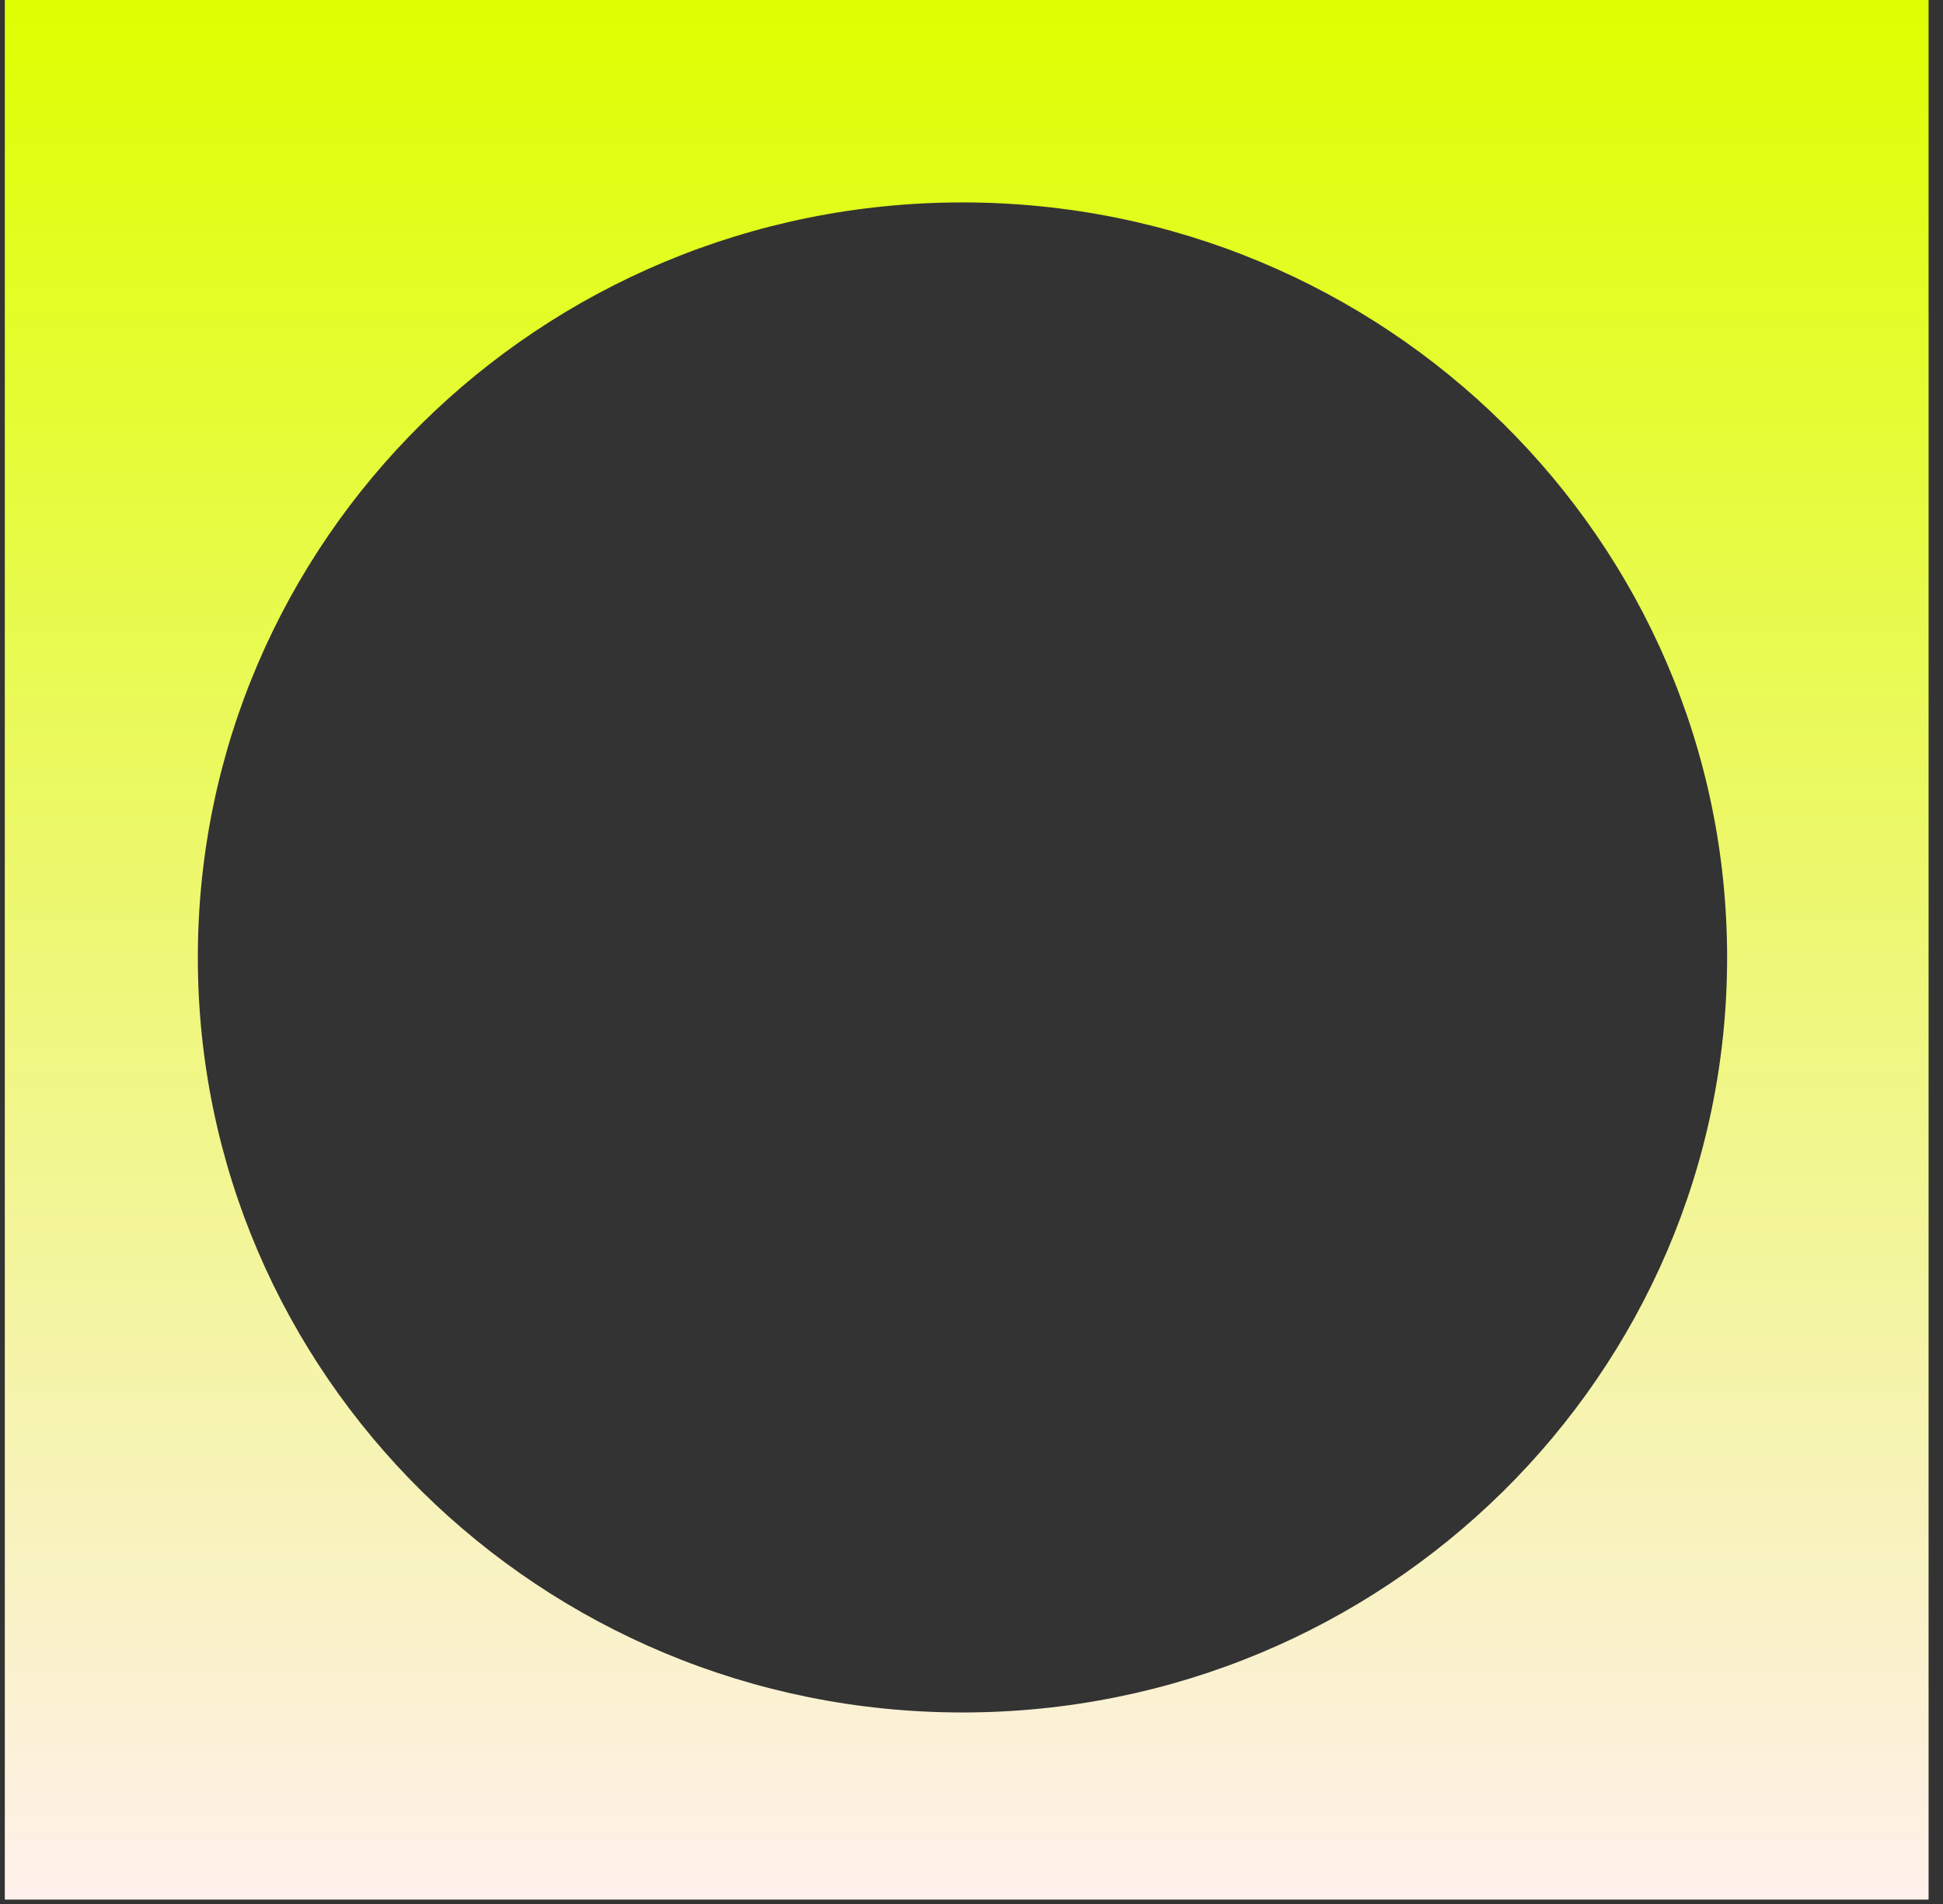 <svg width="101" height="99" viewBox="0 0 101 99" fill="none" xmlns="http://www.w3.org/2000/svg">
<rect x="0" y="0" width="101" height="99" fill="#333333" stroke="none"/>
<path fill-rule="evenodd" clip-rule="evenodd" d="M100.25 0H0.25V98.75H100.25V0ZM50.031 10.523C28.079 10.523 10.284 28.095 10.284 49.773C10.284 71.45 28.079 89.023 50.031 89.023C71.983 89.023 89.778 71.45 89.778 49.773C89.778 28.095 71.983 10.523 50.031 10.523Z" fill="url(#paint0_linear_3301_49170)"/>
<defs>
<linearGradient id="paint0_linear_3301_49170" x1="50.25" y1="0" x2="50.25" y2="98.75" gradientUnits="userSpaceOnUse">
<stop stop-color="#DEFF01"/>
<stop offset="1" stop-color="#FEF0EB"/>
</linearGradient>
</defs>
</svg>
